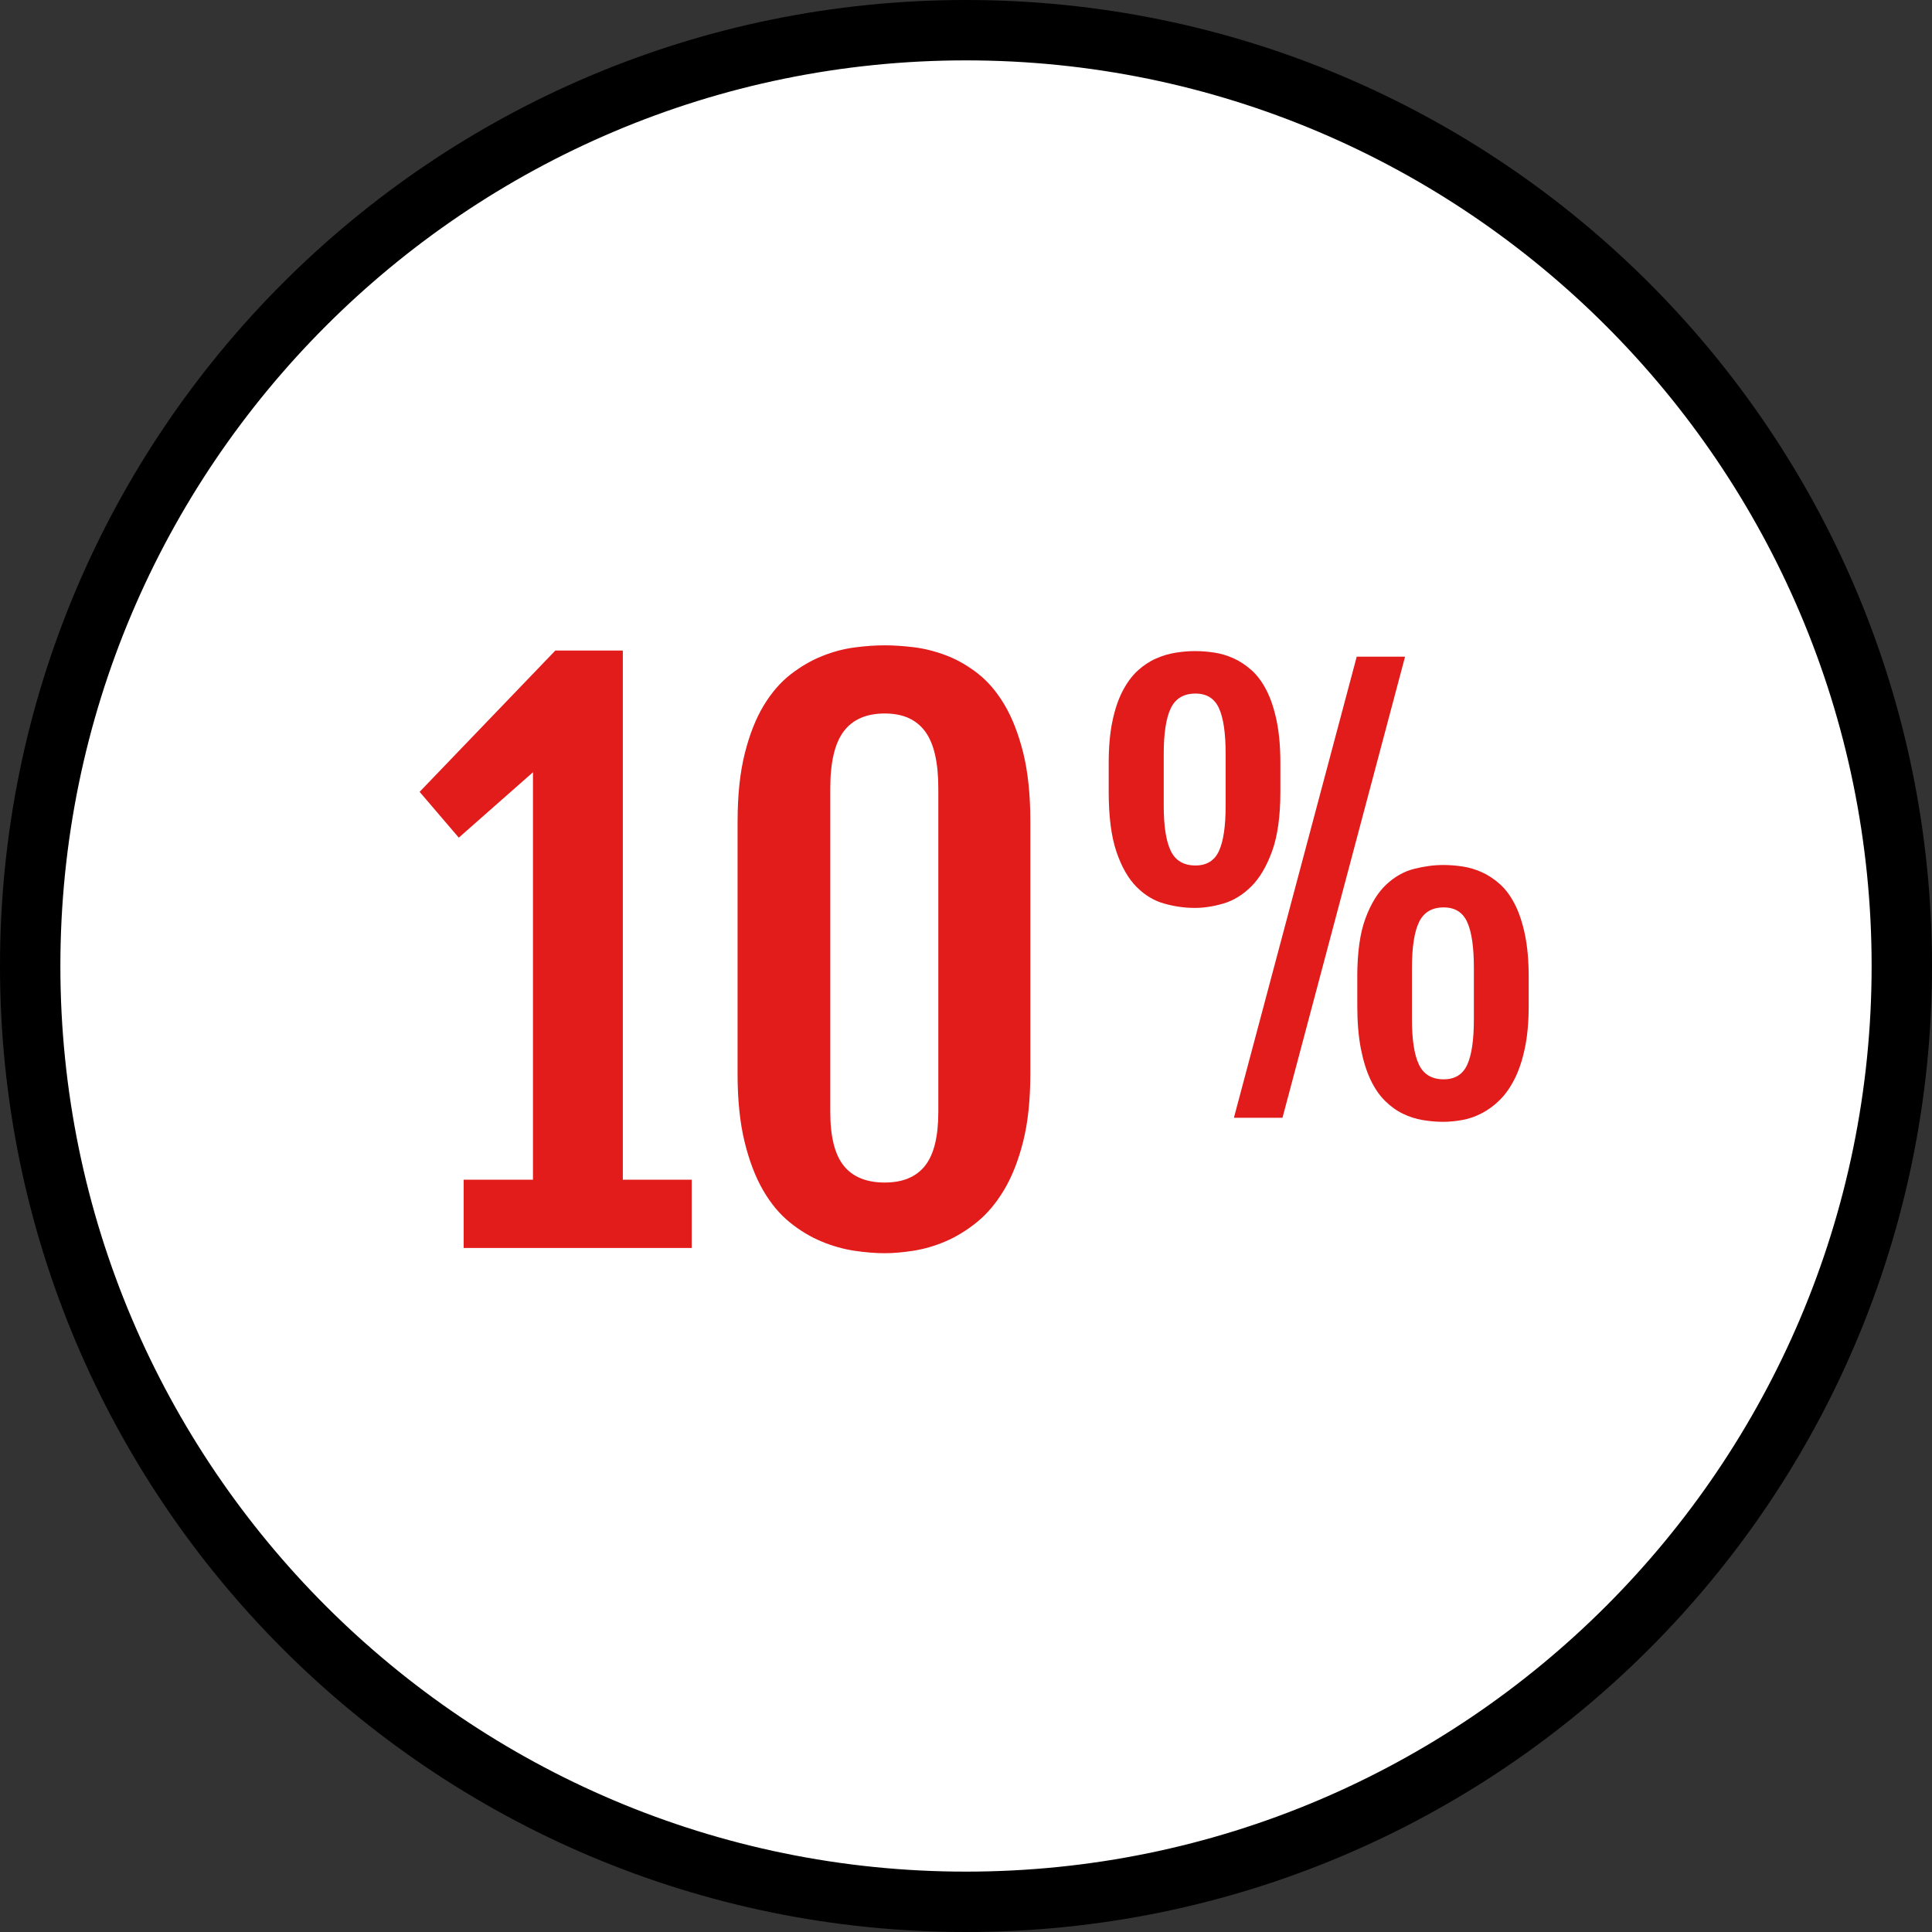 <?xml version="1.0" encoding="iso-8859-1"?>
<!-- Uploaded to: SVG Repo, www.svgrepo.com, Generator: SVG Repo Mixer Tools -->
<svg height="800px" width="800px" version="1.1" id="Layer_1" xmlns="http://www.w3.org/2000/svg" xmlns:xlink="http://www.w3.org/1999/xlink" 
	 viewBox="0 0 512 512" xml:space="preserve">
<rect x="0" y="0" width="512" height="512" fill="#333333" stroke="none"/>
<path style="fill:#FFFFFF;" d="M256,504C119.248,504,8,392.752,8,256S119.248,8,256,8s248,111.248,248,248S392.752,504,256,504z"/>
<path d="M256,16c132.336,0,240,107.664,240,240S388.336,496,256,496S16,388.336,16,256S123.664,16,256,16 M256,0
	C114.616,0,0,114.616,0,256s114.616,256,256,256s256-114.616,256-256S397.384,0,256,0L256,0z"/>
<g>
	<path style="fill:#E21B1B;" d="M122.88,312.64h18.36V204.656l-19.656,17.328L111.2,209.848l35.968-37.448h17.888l-0.096,0.176
		l0.096-0.088V312.64h18.256v18.08H122.88V312.64z"/>
	<path style="fill:#E21B1B;" d="M195.472,217.632c0-6.92,0.632-12.896,1.896-17.936s2.936-9.272,5.008-12.704
		s4.464-6.192,7.176-8.296c2.72-2.096,5.512-3.72,8.392-4.856c2.872-1.152,5.752-1.904,8.624-2.272
		c2.864-0.376,5.504-0.552,7.92-0.552c2.288,0,4.832,0.168,7.648,0.504c2.816,0.344,5.656,1.056,8.52,2.136
		c2.872,1.08,5.656,2.656,8.344,4.728s5.072,4.832,7.144,8.296s3.736,7.728,5.008,12.792c1.264,5.072,1.896,11.128,1.896,18.168
		v66.92c0,6.92-0.632,12.904-1.896,17.936c-1.272,5.04-2.952,9.32-5.056,12.832c-2.104,3.52-4.512,6.384-7.232,8.576
		s-5.504,3.888-8.336,5.096c-2.84,1.208-5.672,2.024-8.488,2.464c-2.816,0.432-5.328,0.648-7.552,0.648
		c-2.48,0-5.168-0.216-8.064-0.648c-2.904-0.44-5.816-1.248-8.72-2.464c-2.896-1.2-5.696-2.88-8.384-5.048s-5.056-5.008-7.096-8.528
		s-3.68-7.816-4.912-12.88c-1.232-5.064-1.848-11.064-1.848-17.984v-66.928H195.472z M220.032,294.664
		c0,6.544,1.184,11.304,3.568,14.272c2.376,2.96,6.008,4.448,10.888,4.448c4.76,0,8.312-1.488,10.656-4.448
		c2.352-2.968,3.52-7.728,3.52-14.272V208.92c0-6.912-1.168-11.952-3.52-15.112c-2.344-3.152-5.896-4.728-10.656-4.728
		c-4.88,0-8.512,1.576-10.888,4.728c-2.384,3.16-3.568,8.192-3.568,15.112V294.664z"/>
	<path style="fill:#E21B1B;" d="M316.672,240.608c-2.688,0-5.392-0.376-8.104-1.136c-2.712-0.752-5.168-2.224-7.36-4.424
		s-3.976-5.304-5.344-9.336s-2.048-9.328-2.048-15.88v-7.568c0-4.296,0.328-8.008,0.992-11.152c0.656-3.136,1.56-5.816,2.72-8.024
		c1.16-2.216,2.496-4.016,4-5.384s3.112-2.432,4.816-3.176c1.696-0.76,3.432-1.272,5.192-1.552c1.776-0.288,3.504-0.432,5.2-0.432
		c1.6,0,3.272,0.136,5.024,0.392c1.744,0.256,3.456,0.768,5.128,1.52c1.68,0.752,3.264,1.808,4.784,3.152
		c1.504,1.344,2.832,3.128,3.96,5.336c1.136,2.216,2.024,4.904,2.688,8.072c0.656,3.16,0.992,6.904,0.992,11.248v7.568
		c0,6.464-0.736,11.704-2.192,15.744c-1.464,4.032-3.312,7.16-5.552,9.376c-2.24,2.208-4.696,3.712-7.36,4.496
		C321.536,240.224,319.032,240.608,316.672,240.608z M316.816,229.36c2.968,0,5.048-1.28,6.224-3.848s1.768-6.568,1.768-11.992
		v-13.728c0-5.48-0.584-9.504-1.768-12.104s-3.256-3.888-6.224-3.888c-3.12,0-5.296,1.296-6.544,3.888s-1.872,6.624-1.872,12.104
		v13.728c0,5.424,0.624,9.424,1.872,11.992S313.696,229.36,316.816,229.36z M359.544,174.032h12.808l-32.48,122.184H327
		L359.544,174.032z M359.688,258.944c0-6.472,0.72-11.64,2.16-15.528s3.28-6.888,5.512-8.984c2.24-2.104,4.712-3.496,7.4-4.176
		s5.28-1.024,7.784-1.024c1.6,0,3.272,0.136,5.024,0.392c1.744,0.256,3.456,0.768,5.128,1.52c1.68,0.752,3.264,1.8,4.784,3.152
		c1.504,1.344,2.832,3.128,3.96,5.336c1.136,2.216,2.024,4.904,2.688,8.072c0.656,3.16,0.992,6.904,0.992,11.248v7.568
		c0,4.336-0.344,8.112-1.032,11.312c-0.68,3.208-1.6,5.944-2.76,8.208s-2.488,4.128-3.992,5.584
		c-1.512,1.472-3.104,2.616-4.784,3.472c-1.672,0.848-3.384,1.432-5.128,1.736c-1.752,0.304-3.4,0.464-4.952,0.464
		c-1.8,0-3.6-0.16-5.416-0.464s-3.56-0.856-5.232-1.664c-1.672-0.8-3.256-1.928-4.744-3.4c-1.488-1.464-2.776-3.32-3.848-5.584
		c-1.088-2.264-1.944-5.008-2.584-8.24c-0.632-3.224-0.952-7.04-0.952-11.424v-7.576H359.688z M374.184,270.184
		c0,5.432,0.624,9.424,1.872,11.992c1.248,2.576,3.432,3.856,6.544,3.856c2.968,0,5.048-1.28,6.224-3.856
		c1.176-2.568,1.768-6.56,1.768-11.992v-13.72c0-5.48-0.584-9.504-1.768-12.104s-3.256-3.888-6.224-3.888
		c-3.12,0-5.296,1.296-6.544,3.888s-1.872,6.624-1.872,12.104V270.184z"/>
</g>
</svg>